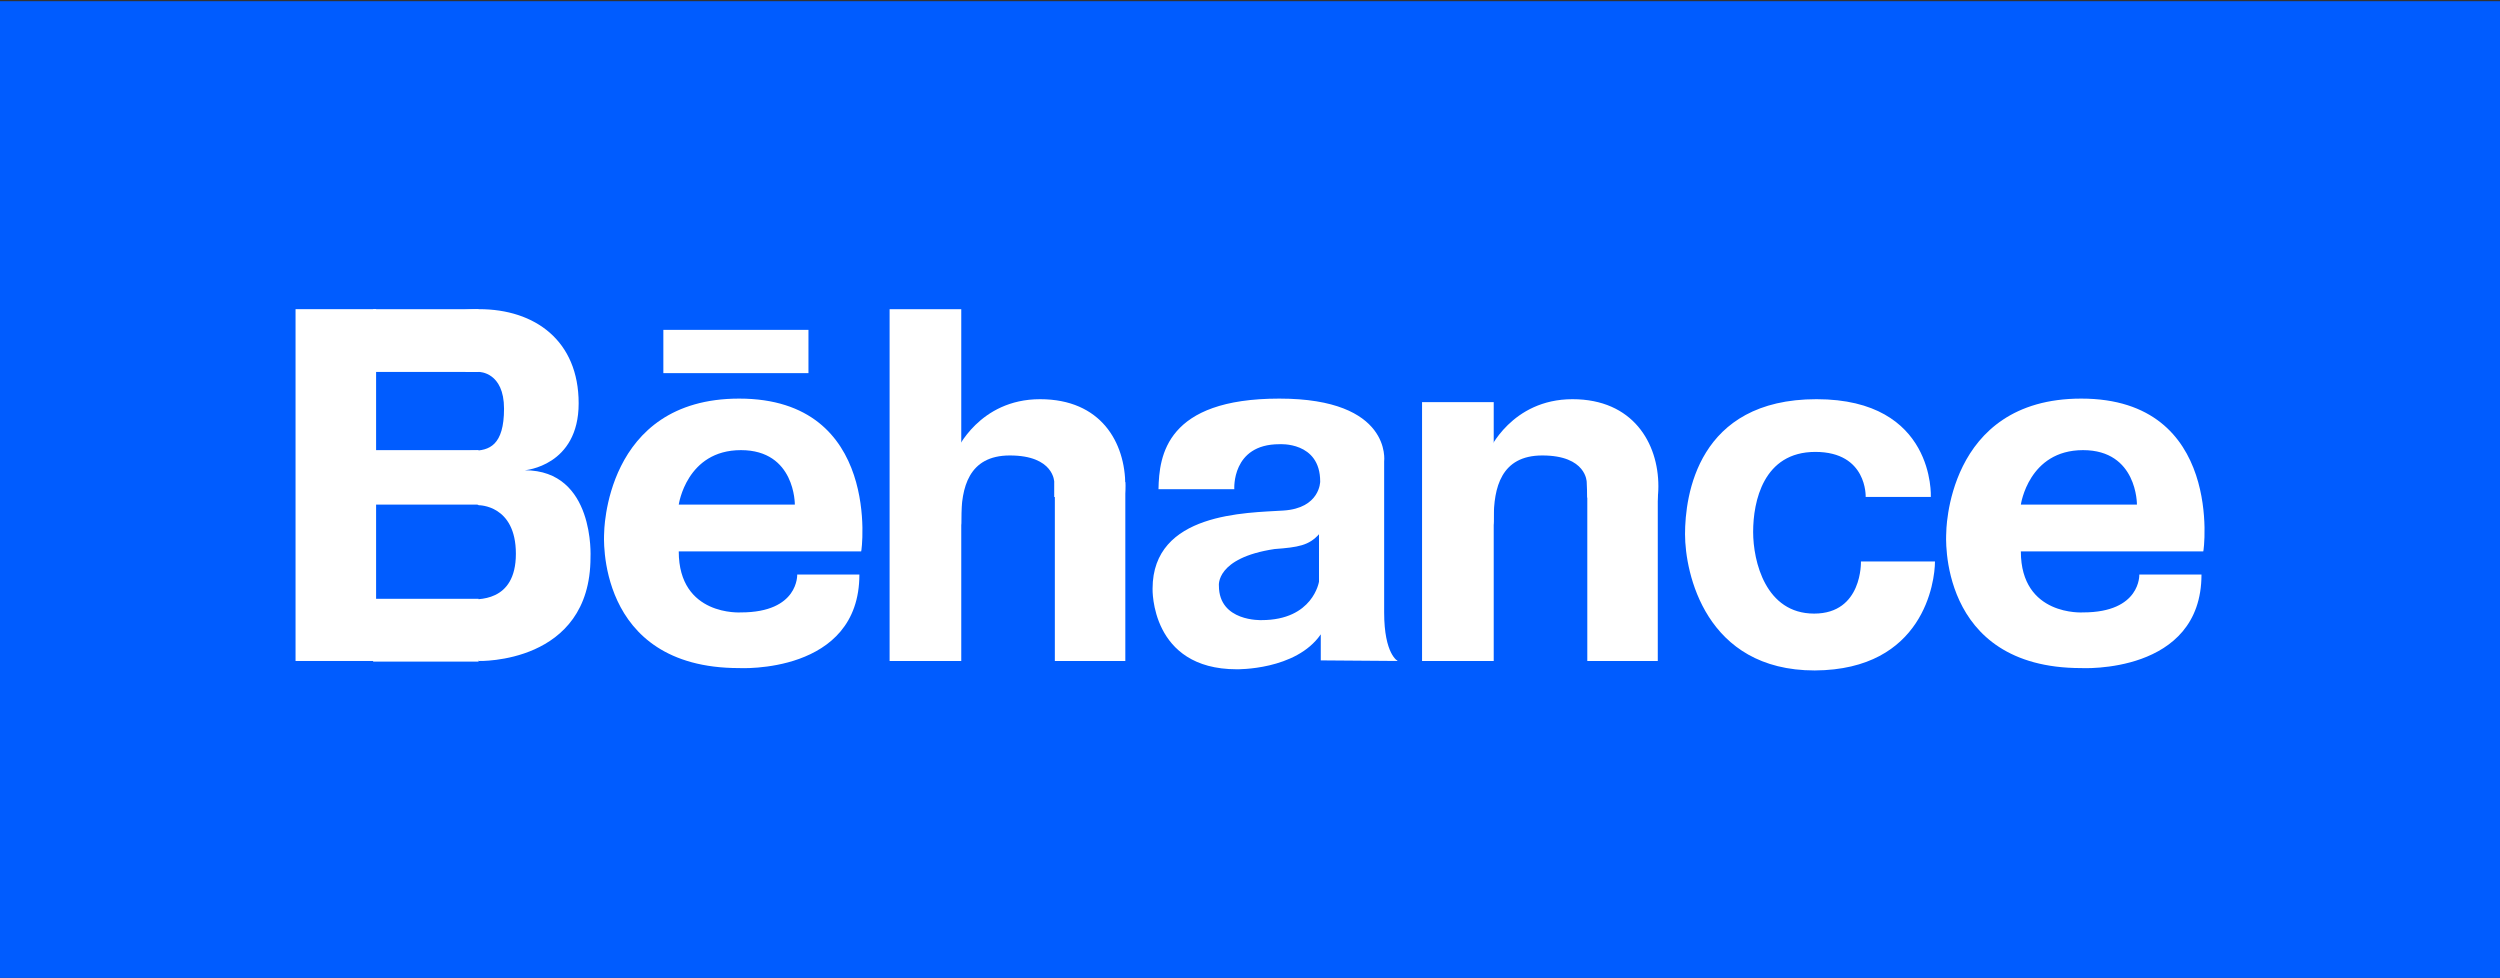 <?xml version="1.0" encoding="utf-8"?>
<!-- Generator: Adobe Illustrator 22.1.0, SVG Export Plug-In . SVG Version: 6.00 Build 0)  -->
<svg version="1.1" id="Calque_1" xmlns="http://www.w3.org/2000/svg" xmlns:xlink="http://www.w3.org/1999/xlink" x="0px" y="0px"
	 viewBox="0 0 422.1 165.1" style="enable-background:new 0 0 422.1 165.1;" xml:space="preserve">
<rect x="0" y="0" width="422.1" height="165.1" fill="#333333" stroke="none"/>
<style type="text/css">
	.st0{fill:#005CFF;}
	.st1{fill:#FFFFFF;}
</style>
<path class="st0" d="M0,0.2h422.1v164.9H0V0.2z"/>
<g>
	<path class="st1" d="M49.9,52.2h13.6v59.4H49.9L49.9,52.2L49.9,52.2z"/>
	<path class="st1" d="M63,52.2h17.8v10.6H63V52.2z M63,101.1h17.8v10.6H63V101.1z M63,76h17.8v9.2H63V76z"/>
	<path class="st1" d="M80.8,111.6c0,0,18.9,0.6,18.9-17.5c0,0,0.8-14.7-11.1-14.7c0,0,9.1-0.7,9.1-11.3s-7.4-15.9-16.8-15.9
		s-8.9,5.3-8.9,5.3l6.7,5.3h2.2c0,0,4.2,0,4.2,6.2c0,6.2-2.5,7.1-5.3,7.1c-2.8,0-3.9,4.6-3.9,4.6l4.9,4.6c0,0,6.3-0.1,6.3,8.2
		s-6.6,7.7-8.2,7.7s-1.1,4.3-1.1,4.3L80.8,111.6L80.8,111.6z M124.8,67.3C102,67.3,102,90.1,102,90.1s-1.6,22.7,22.8,22.7
		c0,0,20.3,1.1,20.3-15.8h-10.5c0,0,0.3,6.4-9.5,6.4c0,0-10.5,0.7-10.5-10.3h30.8C145.5,93.1,148.9,67.3,124.8,67.3z M114.6,85.2
		c0,0,1.3-9.2,10.5-9.2s9.1,9.2,9.1,9.2H114.6z M351.4,67.3c-22.9,0-22.8,22.8-22.8,22.8s-1.6,22.7,22.8,22.7
		c0,0,20.3,1.1,20.3-15.8h-10.5c0,0,0.3,6.4-9.5,6.4c0,0-10.5,0.7-10.5-10.3h30.8C372.1,93.1,375.5,67.3,351.4,67.3L351.4,67.3z
		 M341.2,85.2c0,0,1.3-9.2,10.5-9.2c9.2,0,9.1,9.2,9.1,9.2H341.2z M112,55.7h24.5V63H112V55.7z M150.2,52.2h12.1v59.4h-12.1V52.2z
		 M190,81.4h-11.9v30.2H190V81.4z"/>
	<path class="st1" d="M178,81.4c0,0,0-4.5-7.5-4.5c-7,0-8.2,5.5-8.2,10.7c0,5.2-0.8-11.5-0.8-11.5s3.8-8.7,14.1-8.7S190,74.7,190,82
		s-4.1,3.8-4.1,3.8l-7.9-1.9L178,81.4L178,81.4L178,81.4z M240.1,67.9h12.1v43.7h-12.1V67.9z M279.9,81.4H268v30.2h11.9V81.4z"/>
	<path class="st1" d="M267.9,81.4c0,0,0-4.5-7.5-4.5c-7,0-8.2,5.5-8.2,10.7c0,5.2-0.8-11.5-0.8-11.5s3.8-8.7,14.1-8.7
		c10.2,0,14.5,7.4,14.5,14.7s-4.1,3.8-4.1,3.8l-7.9-1.9L267.9,81.4L267.9,81.4z M236,111.6c0,0-2.3-1.1-2.3-8.2V77.9
		c0,0,1.4-10.6-17.7-10.6s-20.3,9.6-20.4,15.3h12.8c0,0-0.5-7.6,7.6-7.6c0,0,6.9-0.5,6.9,6.3c0,0,0,4.5-6.2,4.9
		c-6.2,0.4-22.1,0.3-22.1,13.2c0,0-0.4,13.6,14.2,13.6c0,0,10,0.2,14.2-5.9v4.4L236,111.6L236,111.6z M222.7,98.2c0,0-1,6.5-9.7,6.5
		c0,0-7.2,0.3-7.2-5.8c0,0-0.6-4.7,9.4-6.2c4-0.3,5.8-0.6,7.5-2.5L222.7,98.2L222.7,98.2z M326.7,94.8h-12.5c0,0,0.3,8.8-7.9,8.8
		c-8.2,0-10.3-8.8-10.3-13.8c0-5.1,1.7-13.5,10.5-13.5c8.8,0,8.5,7.6,8.5,7.6h11c0,0,0.8-16.5-19.3-16.5s-22.2,16.3-22.2,22.8
		s3.4,23,21.9,23C324.8,113.1,326.7,98.2,326.7,94.8L326.7,94.8z"/>
</g>
</svg>
